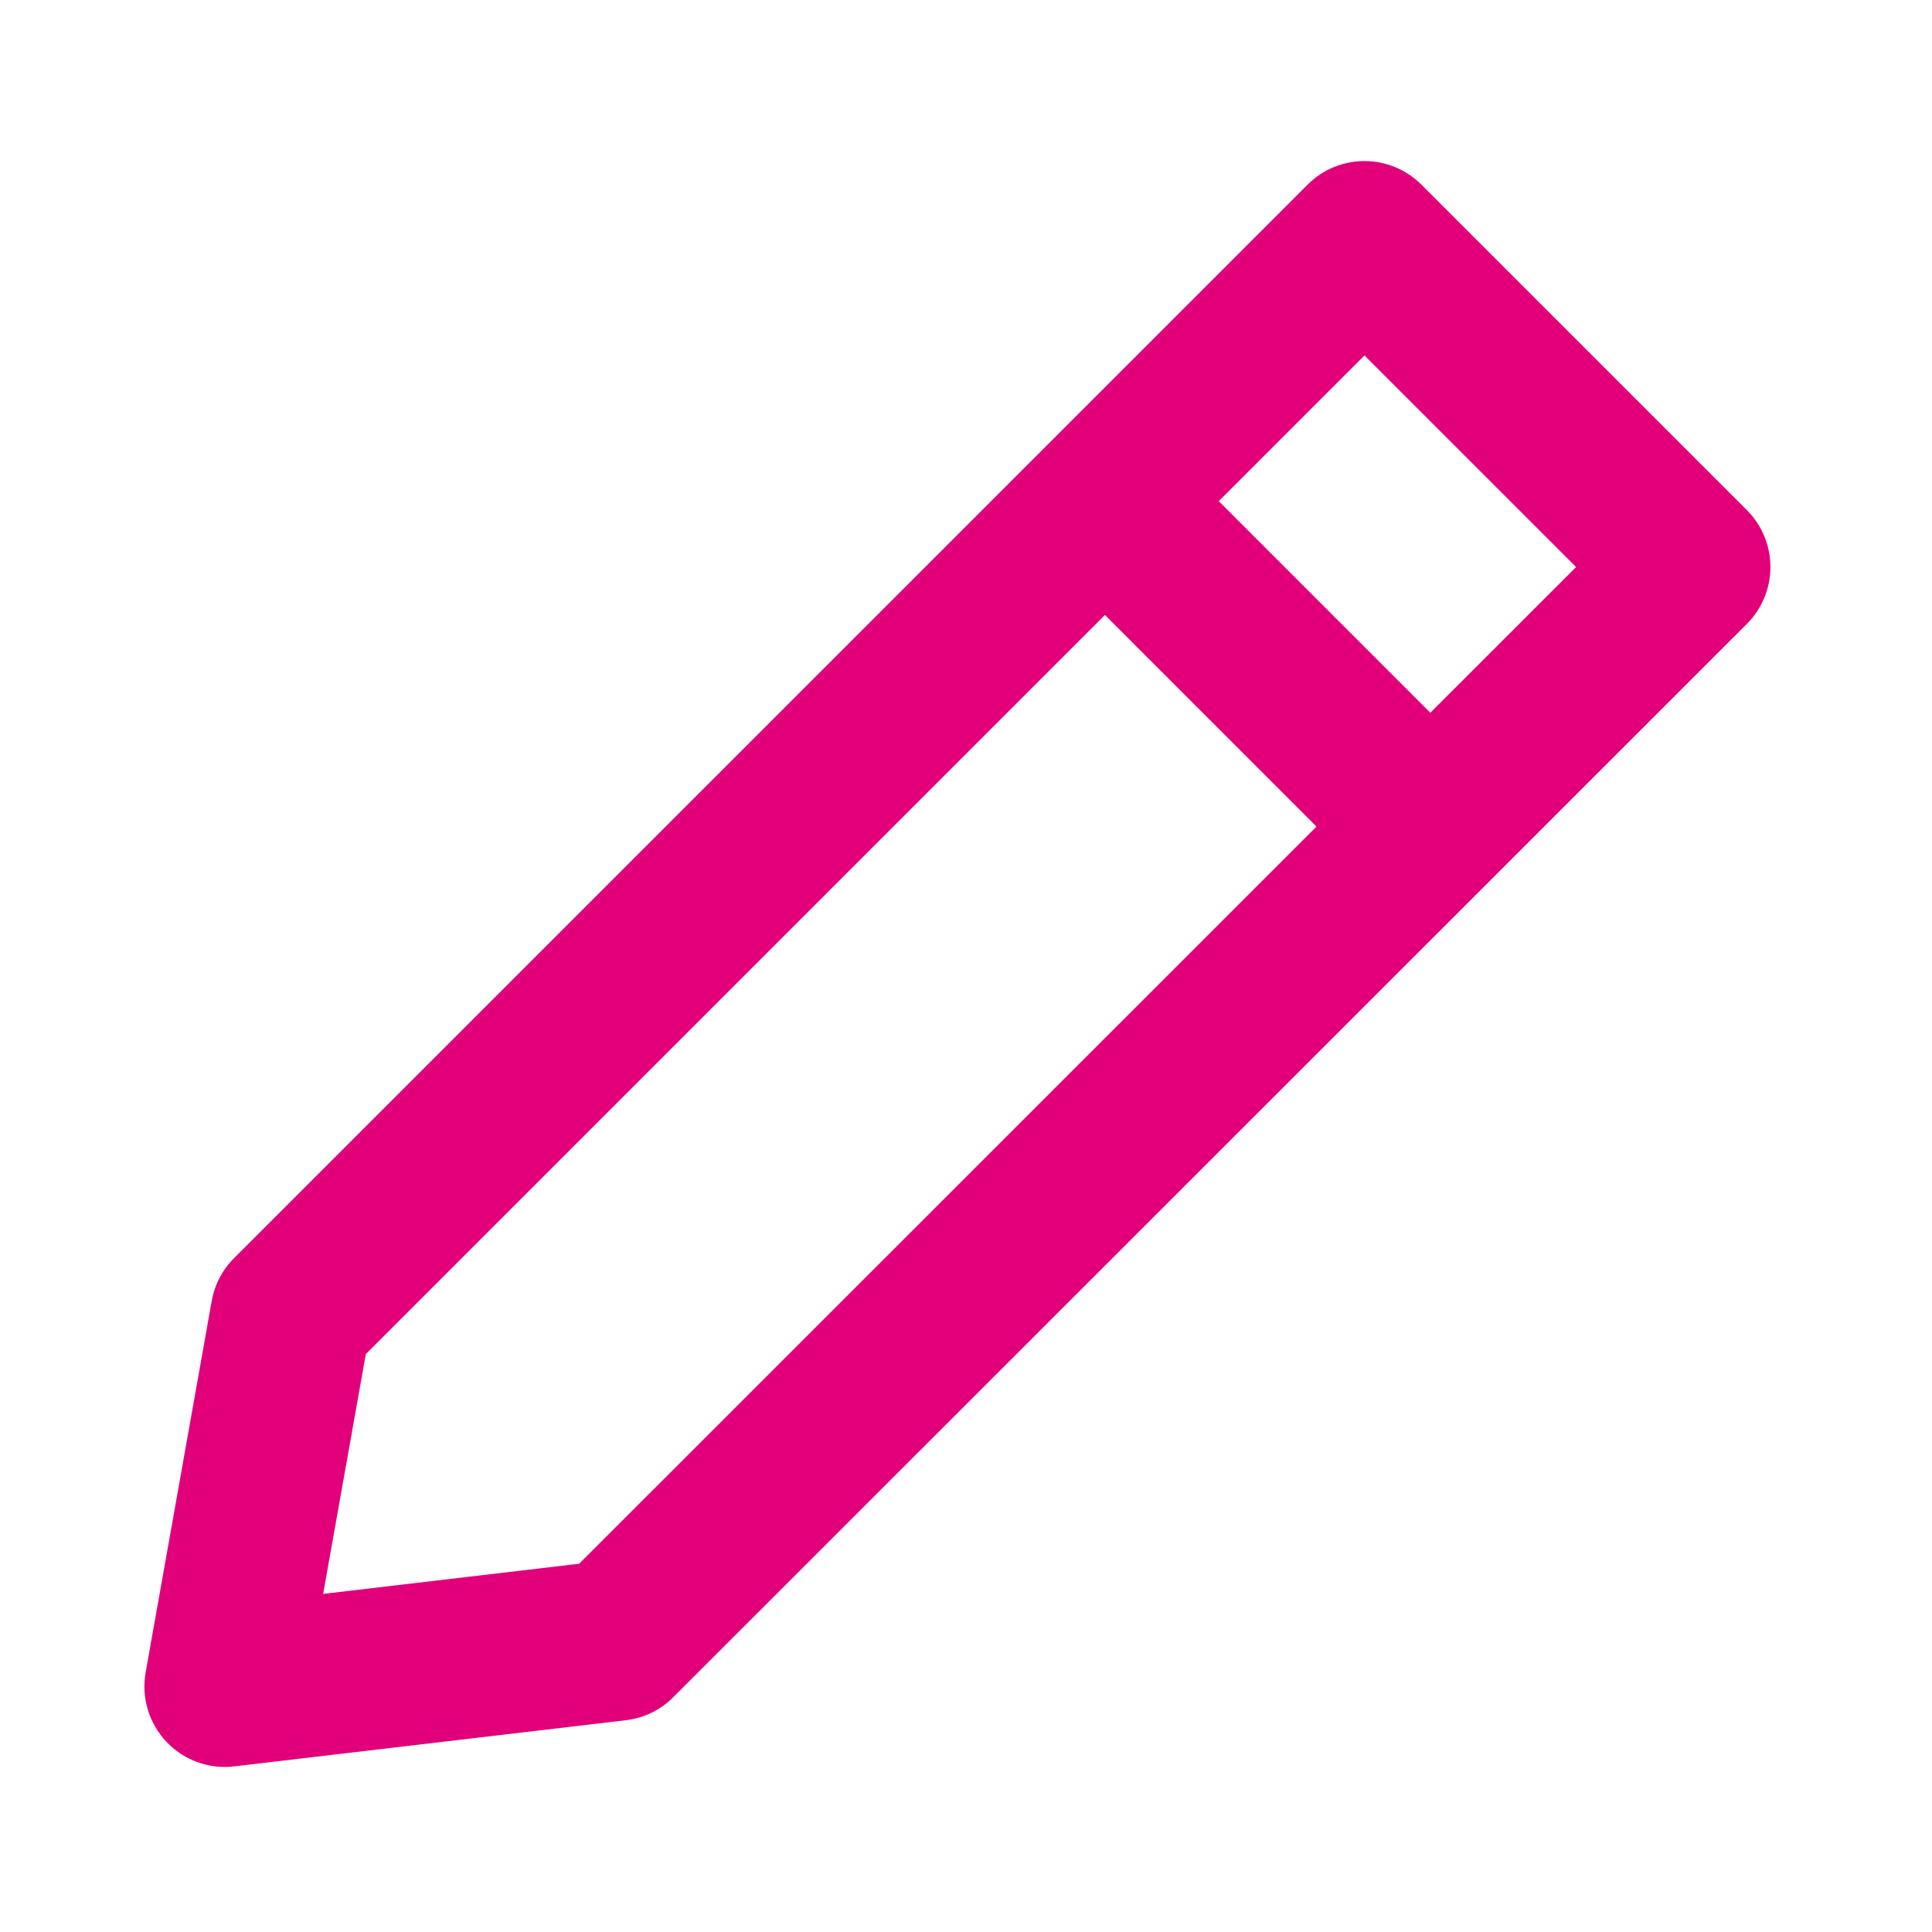 <?xml version="1.0" encoding="utf-8"?>
<!-- Generator: Adobe Illustrator 16.0.0, SVG Export Plug-In . SVG Version: 6.00 Build 0)  -->
<!DOCTYPE svg PUBLIC "-//W3C//DTD SVG 1.1//EN" "http://www.w3.org/Graphics/SVG/1.1/DTD/svg11.dtd">
<svg version="1.1" id="Layer_1" xmlns="http://www.w3.org/2000/svg" xmlns:xlink="http://www.w3.org/1999/xlink" x="0px" y="0px"
	 width="60px" height="60px" viewBox="0 0 60 60" enable-background="new 0 0 60 60" xml:space="preserve">
<path fill="#E2007A" d="M54.25,15.842L44.143,5.735c-0.977-0.977-2.561-0.977-3.535,0L7.269,39.073
	c-0.362,0.36-0.604,0.825-0.694,1.329L4.523,51.939c-0.139,0.777,0.1,1.576,0.643,2.151c0.475,0.505,1.135,0.785,1.819,0.785
	c0.097,0,0.195-0.006,0.292-0.019l12.156-1.432c0.558-0.064,1.078-0.316,1.475-0.715L54.25,19.377
	c0.469-0.469,0.732-1.104,0.732-1.768S54.719,16.311,54.25,15.842z M17.987,48.563L10.036,49.5l1.325-7.447l22.954-22.954
	l6.57,6.571L17.987,48.563z M44.42,22.135l-6.57-6.571l4.525-4.525l6.572,6.571L44.42,22.135z"/>
</svg>
